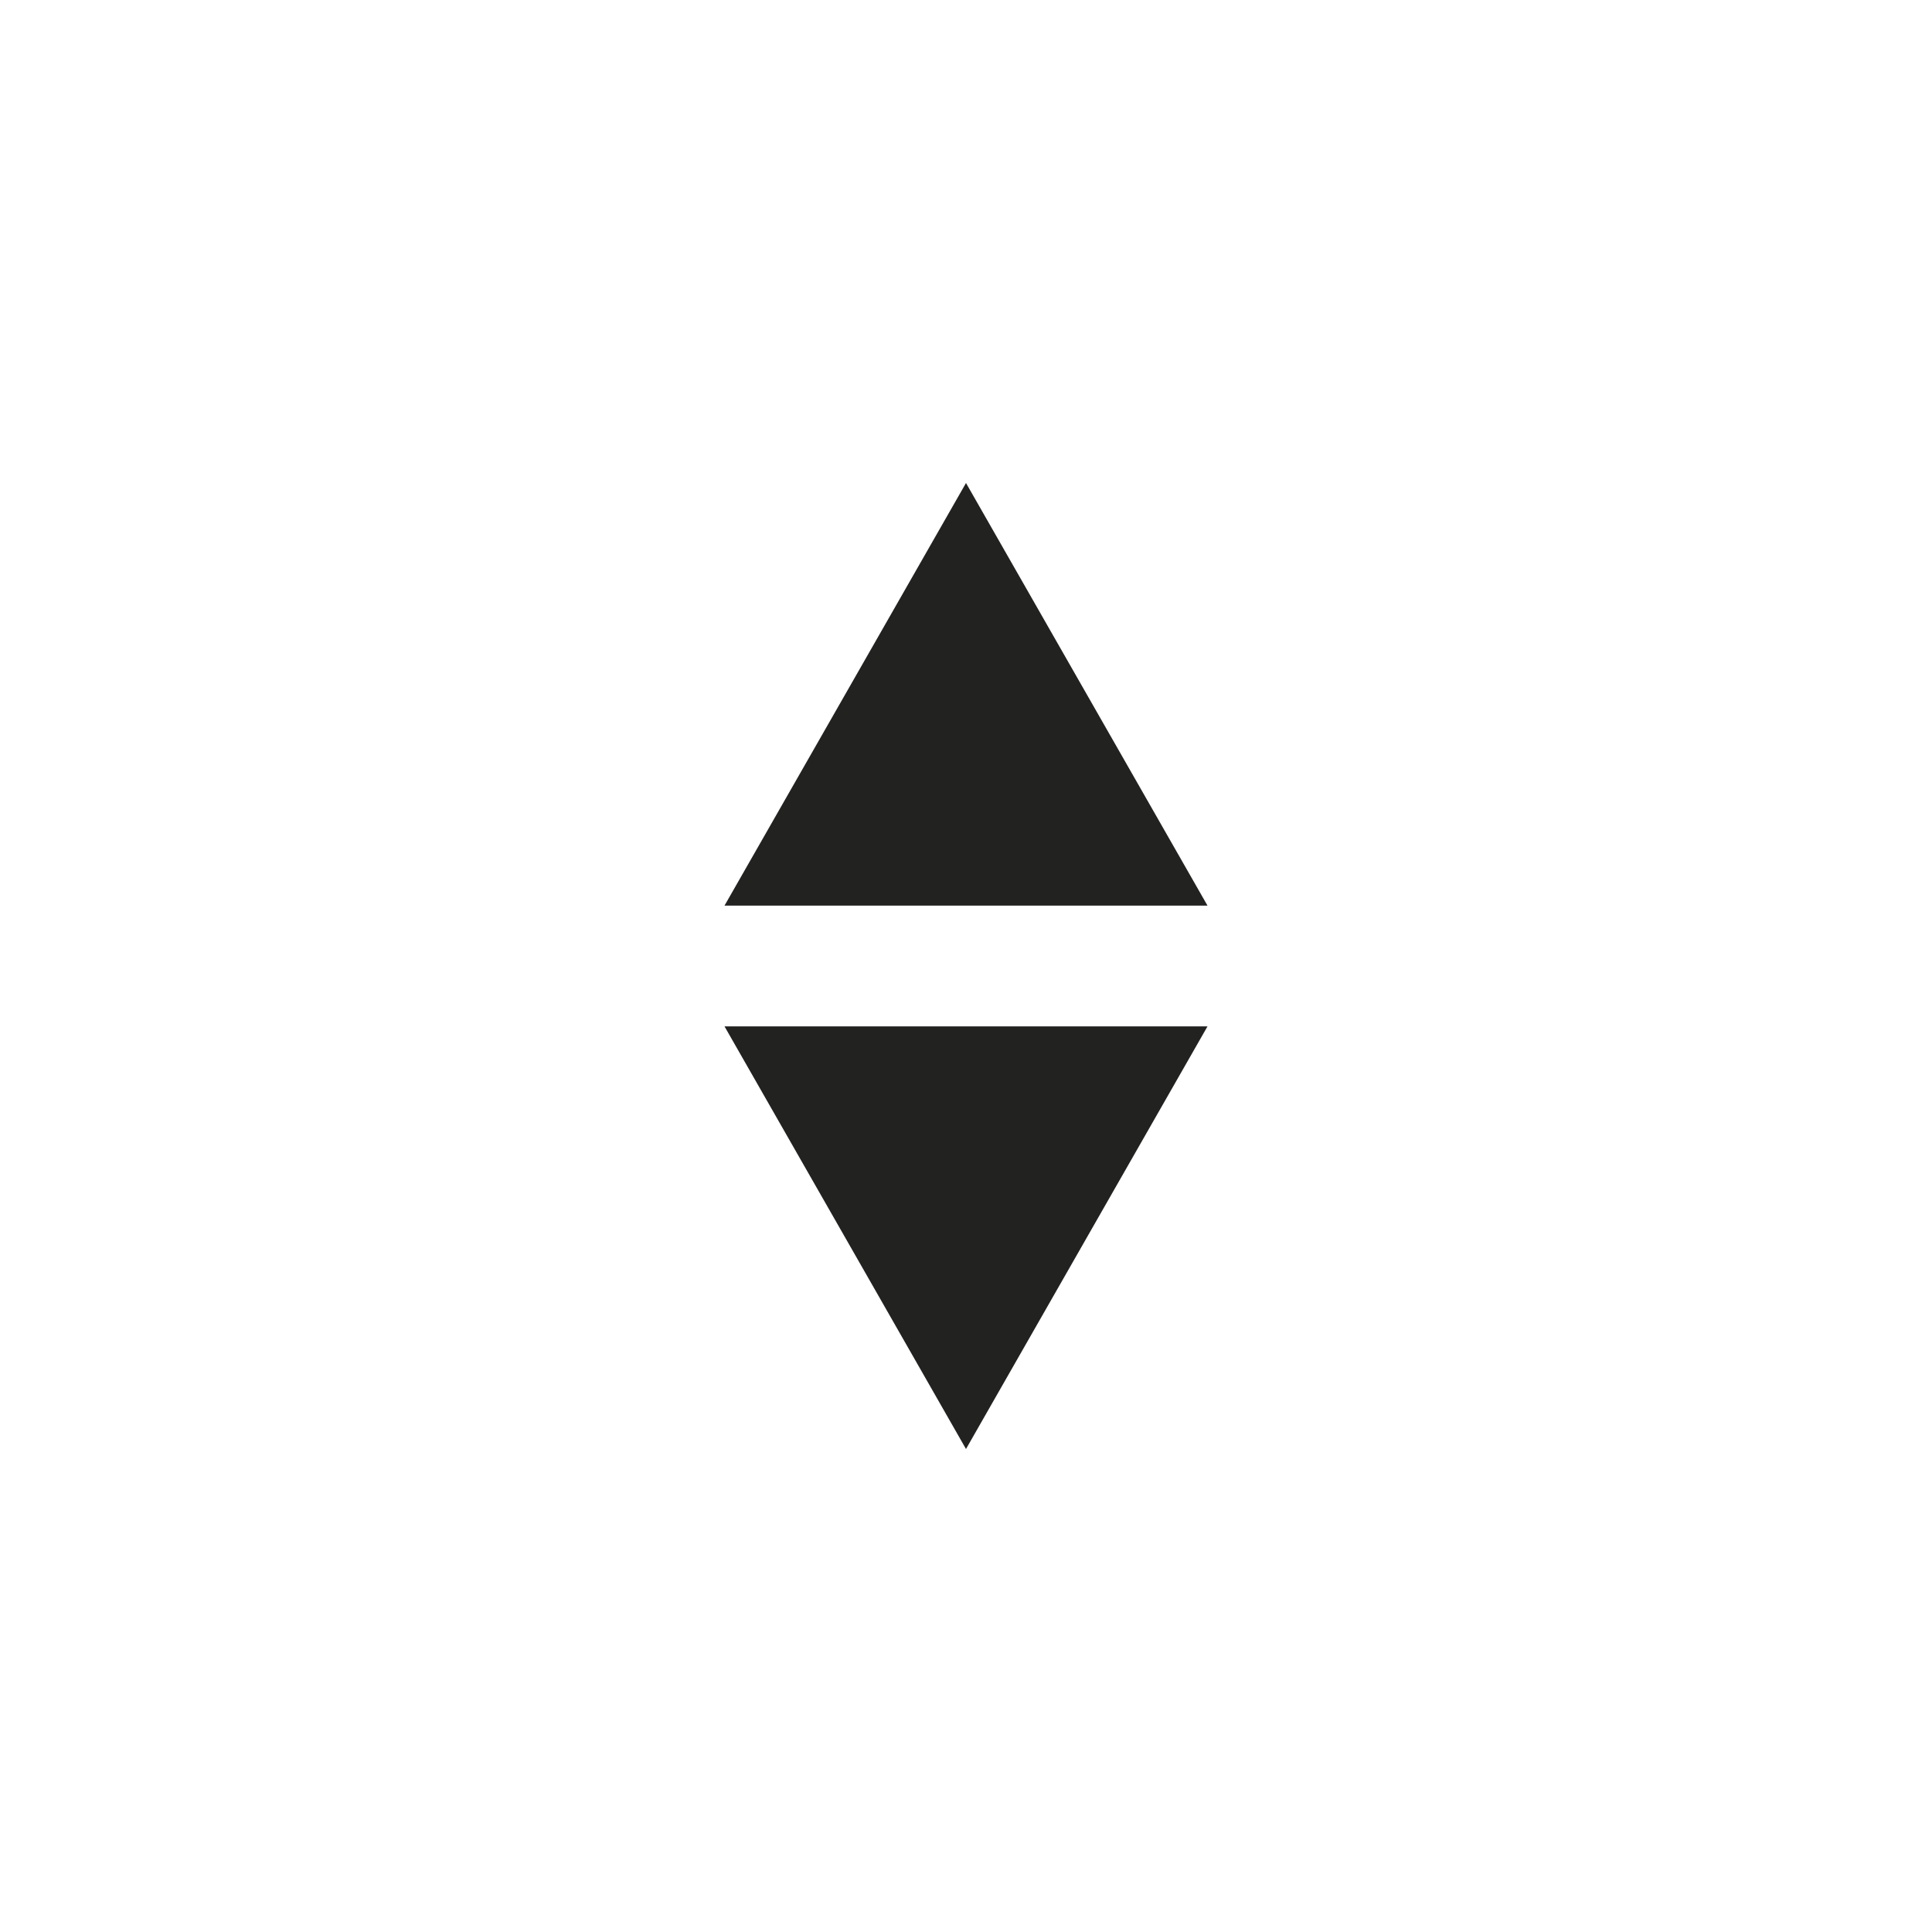 <svg id="dark_icon_small_dropdown" data-name="dark icon small dropdown" xmlns="http://www.w3.org/2000/svg" width="32" height="32" viewBox="0 0 32 32">
  <g id="Group_8704" data-name="Group 8704" transform="translate(-826 -2108)">
    <path id="Polygon_1" data-name="Polygon 1" d="M4,0,8,7H0Z" transform="translate(838 2116)" fill="#222221"/>
    <path id="Polygon_2" data-name="Polygon 2" d="M4,0,8,7H0Z" transform="translate(846 2132) rotate(180)" fill="#222221"/>
  </g>
  <rect id="Rectangle_5783" data-name="Rectangle 5783" width="32" height="32" fill="none"/>
</svg>
